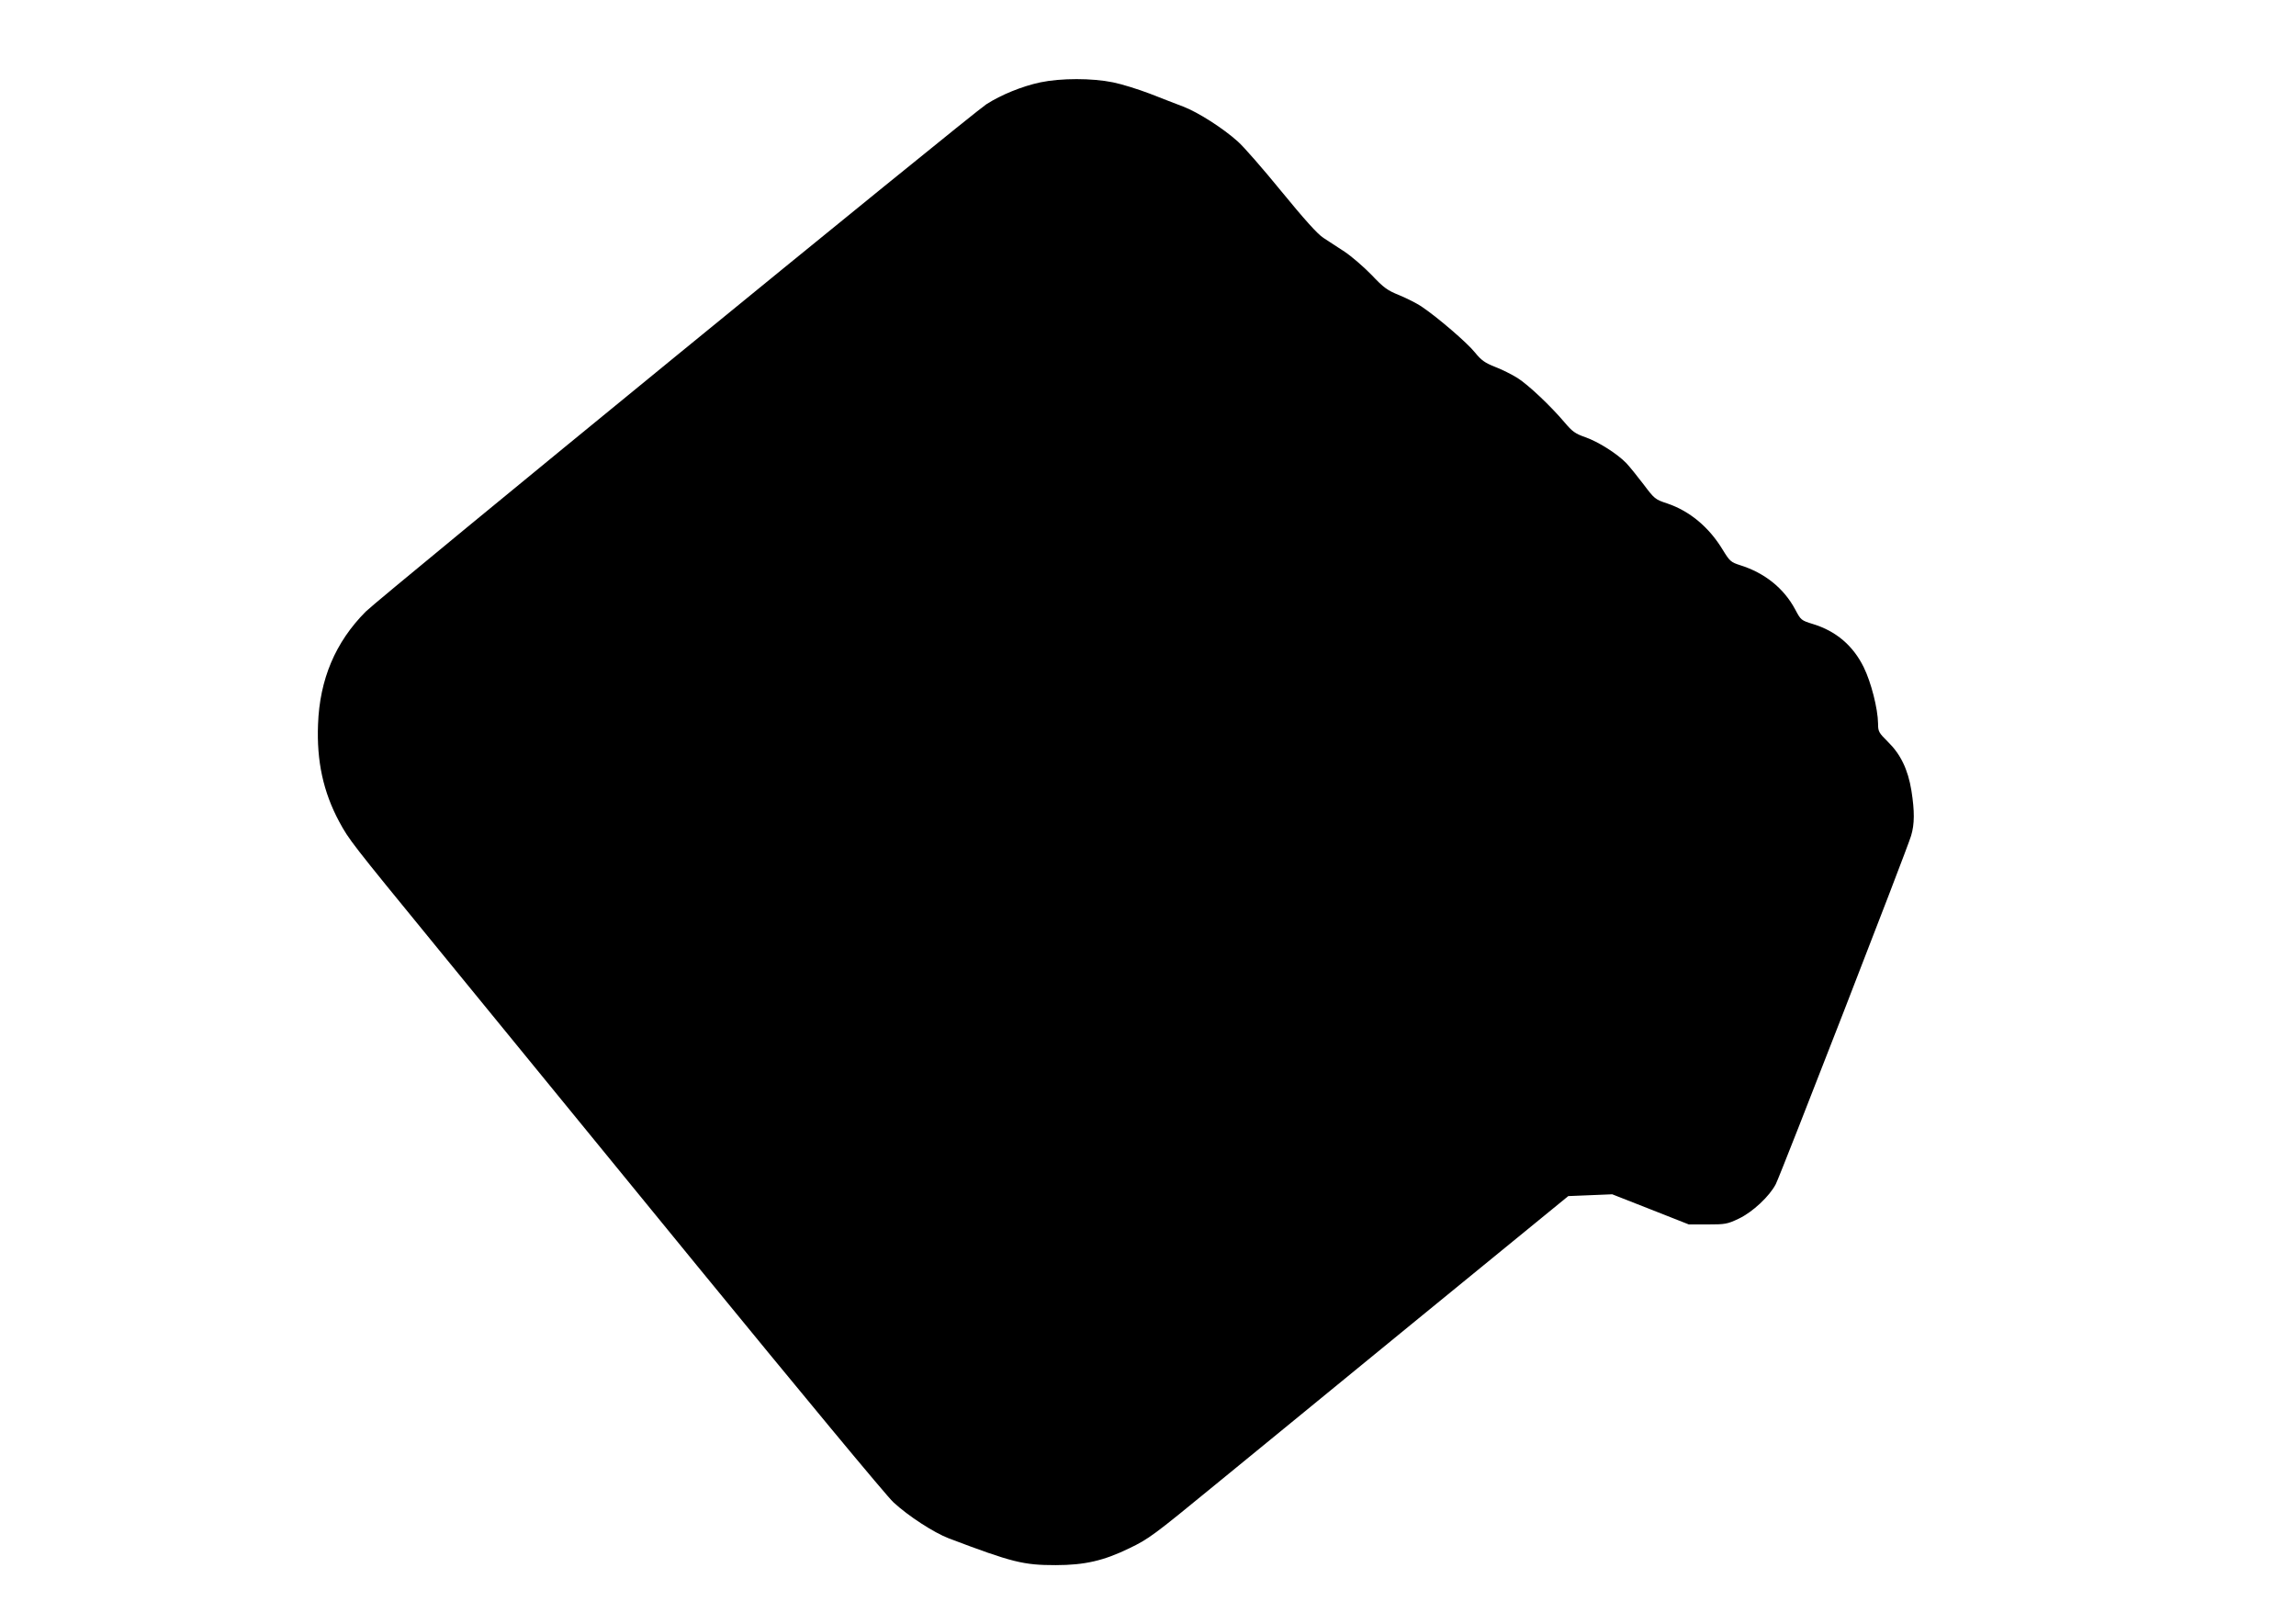 <?xml version="1.0" standalone="no"?>
<!DOCTYPE svg PUBLIC "-//W3C//DTD SVG 20010904//EN"
 "http://www.w3.org/TR/2001/REC-SVG-20010904/DTD/svg10.dtd">
<svg version="1.0" xmlns="http://www.w3.org/2000/svg"
 width="1280pt" height="905pt" viewBox="0 0 1280 905"
 preserveAspectRatio="xMidYMid meet">
<g transform="translate(0,905) scale(0.1,-0.1)"
fill="#000000" stroke="none">
<path d="M5800 8591 c-103 -22 -218 -69 -301 -122 -87 -57 -3380 -2748 -3460
-2828 -169 -170 -257 -377 -266 -629 -8 -205 29 -376 118 -542 55 -101 62
-111 544 -700 232 -283 885 -1082 1451 -1775 567 -693 1059 -1287 1095 -1319
82 -76 225 -169 309 -201 354 -134 415 -149 595 -149 163 0 269 25 411 94 108
52 135 72 474 350 118 97 611 499 1094 895 l879 718 123 5 122 5 214 -84 213
-84 105 0 c98 0 110 2 173 32 78 37 172 125 207 193 28 55 733 1868 754 1941
20 65 20 138 2 252 -19 118 -61 204 -131 272 -51 51 -55 57 -55 102 -1 83 -39
231 -80 314 -59 120 -154 201 -281 240 -68 21 -69 22 -101 82 -63 118 -170
204 -308 247 -50 16 -57 22 -95 84 -77 128 -186 218 -311 260 -67 22 -71 26
-132 107 -35 46 -78 99 -95 117 -51 53 -157 120 -229 145 -57 20 -73 32 -116
83 -78 92 -202 209 -262 247 -30 19 -86 47 -125 62 -58 23 -77 37 -112 80 -42
53 -208 196 -299 257 -27 18 -83 46 -124 63 -65 26 -86 41 -154 113 -44 45
-111 103 -150 129 -39 25 -92 60 -118 77 -33 21 -107 104 -234 259 -102 125
-211 250 -243 278 -82 74 -223 164 -305 195 -39 15 -123 47 -186 72 -63 24
-155 53 -205 63 -117 24 -290 24 -405 0z"/>
</g>
</svg>
